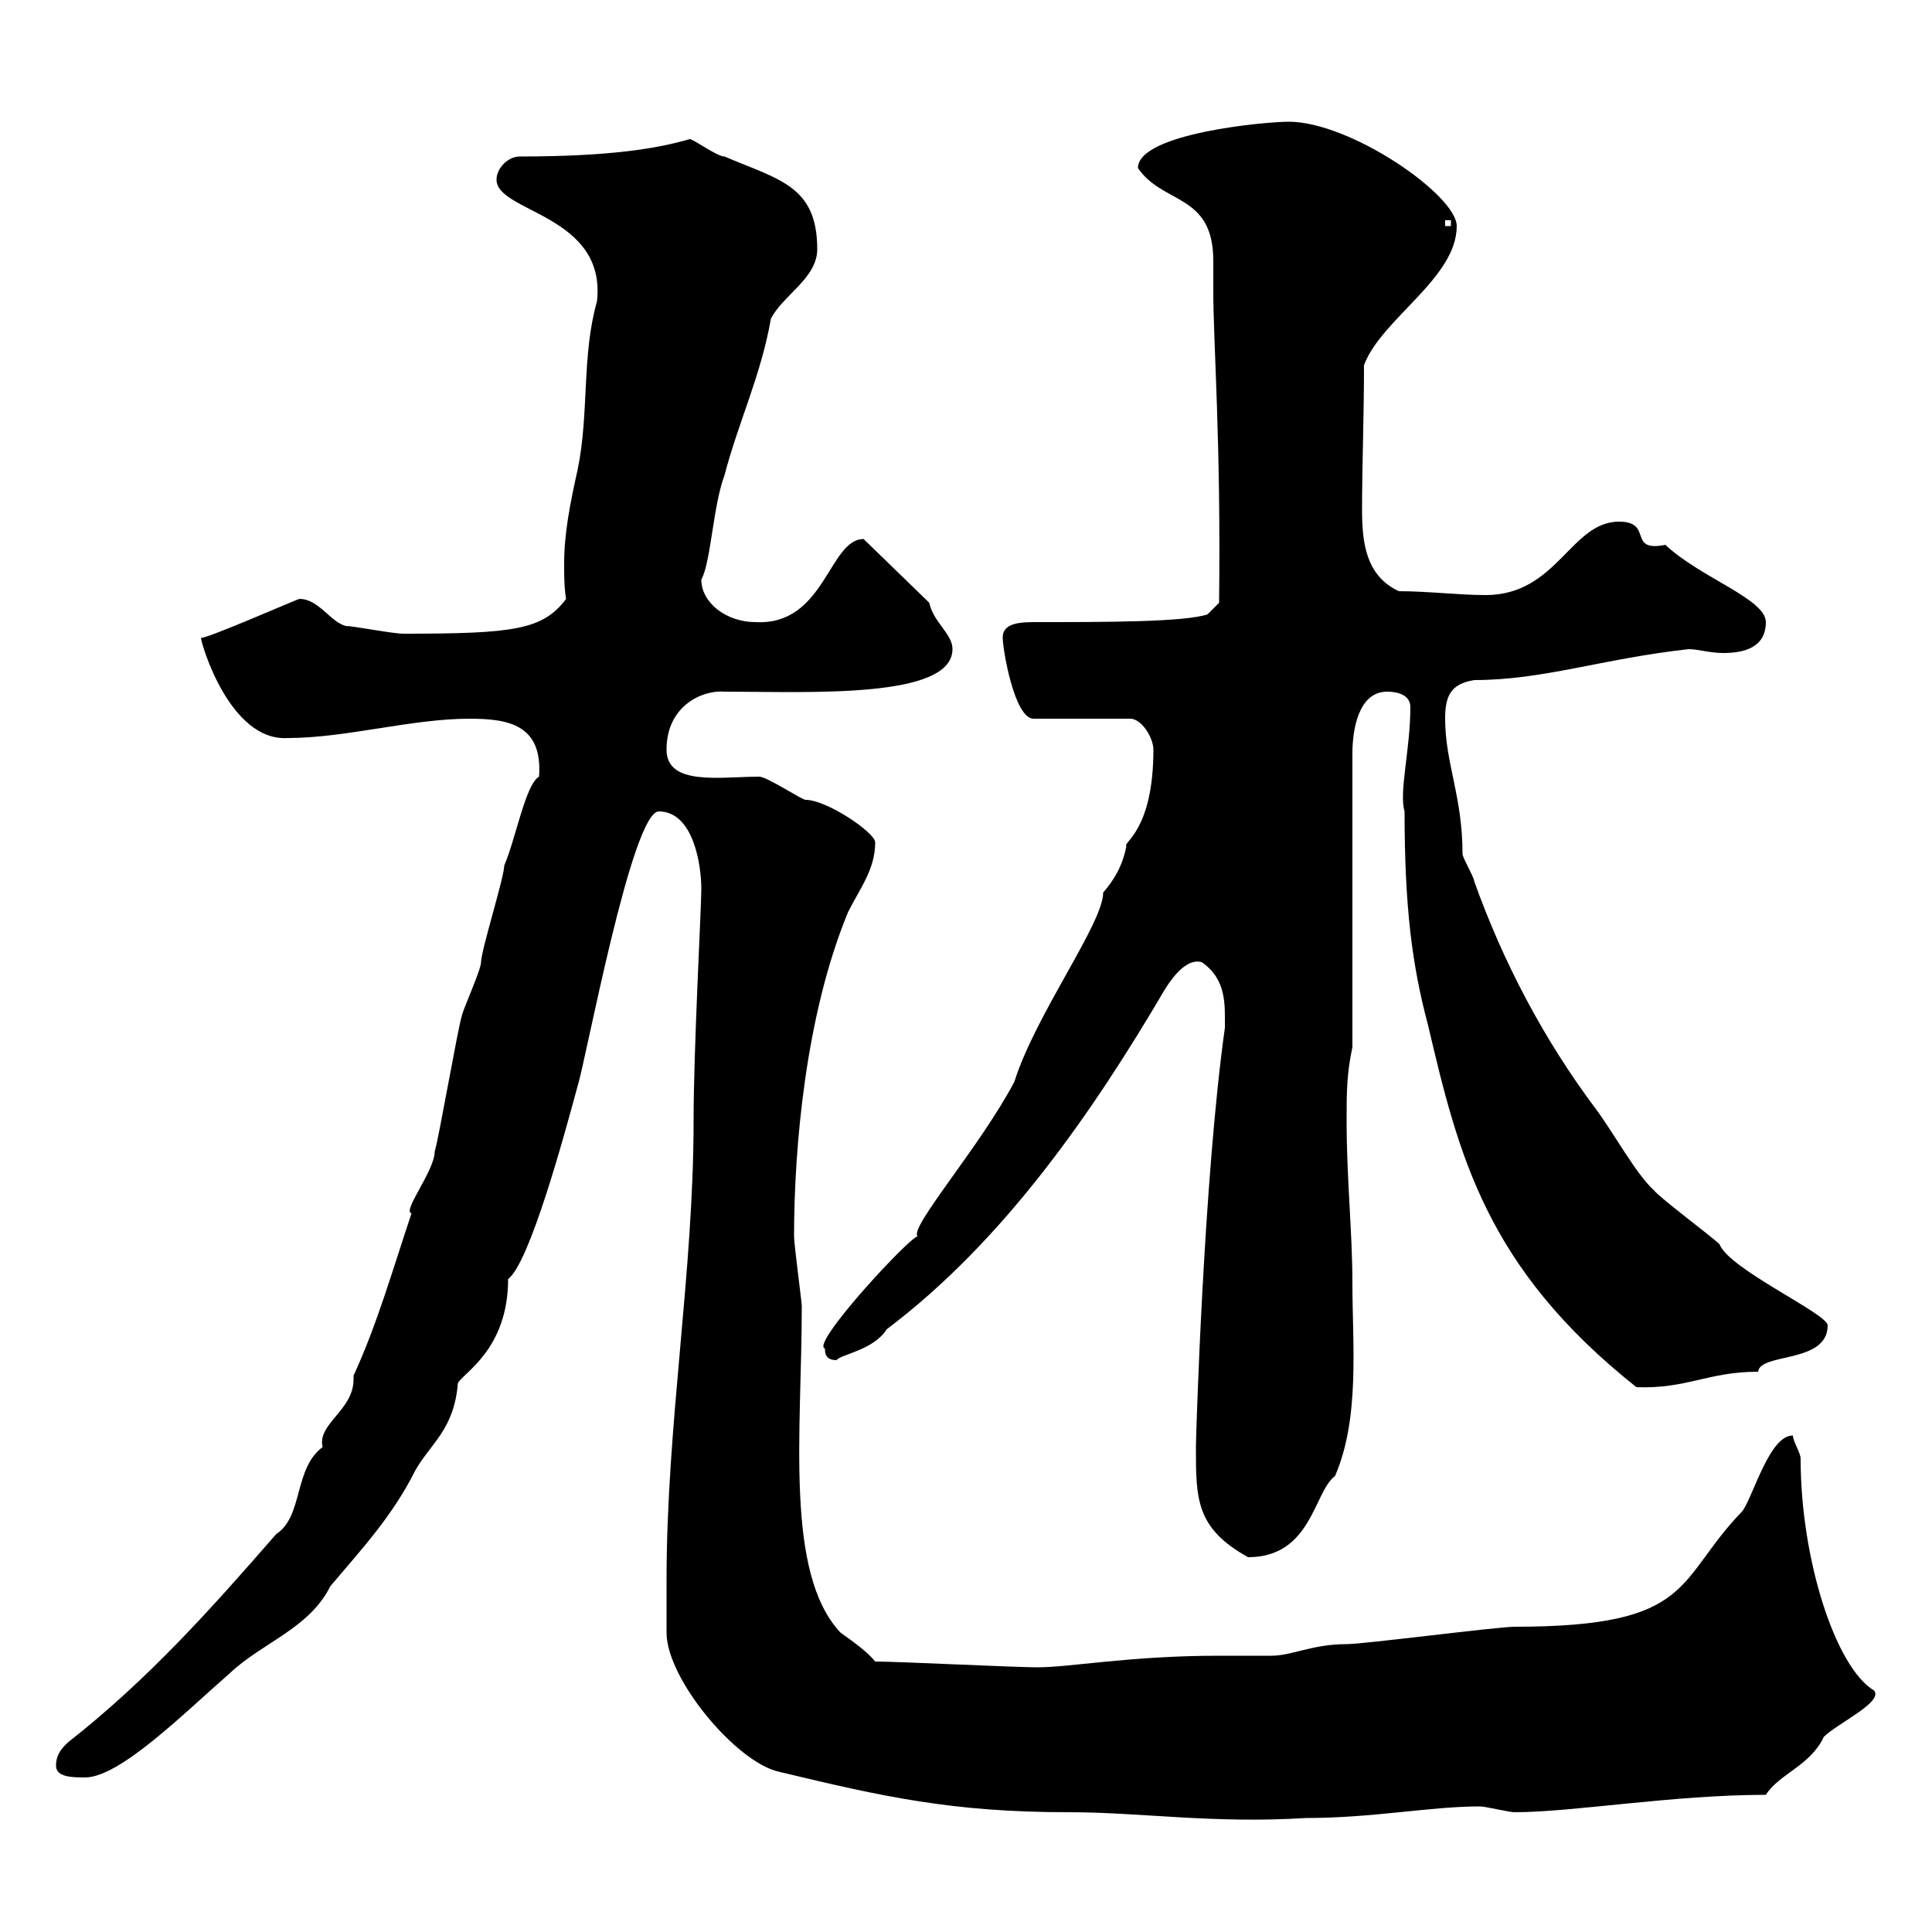 <svg xmlns="http://www.w3.org/2000/svg" xmlns:xlink="http://www.w3.org/1999/xlink" width="300" height="300"><path d="M103.50 245.40C103.50 247.20 103.50 253.50 103.50 253.50C103.50 260.70 114.30 273.60 120.90 275.10C137.10 279 147.90 281.40 165.90 281.40C177.30 281.40 188.10 283.20 202.80 282.30C213.30 282.30 222 280.50 229.80 280.50C230.70 280.50 234.30 281.40 235.20 281.40C244.20 281.40 259.80 278.70 274.20 278.70C276.30 275.40 281.10 274.20 283.20 269.70C285.30 267.60 292.50 264.30 291 262.50C285 258.90 279.60 242.10 279.60 226.50C279.60 225.60 278.40 223.80 278.40 222.90C274.80 222.90 272.40 231.90 270.60 234.60C260.10 245.40 263.40 252.60 235.20 252.60C232.50 252.60 211.80 255.30 209.10 255.30C203.70 255.30 200.70 257.10 197.40 257.10C196.50 257.10 190.20 257.10 189.30 257.10C175.50 257.10 166.20 258.90 161.10 258.90C157.50 258.90 139.50 258 135.90 258C134.70 256.50 132.60 255 130.50 253.50C121.80 244.20 124.50 222.30 124.50 202.80C124.50 202.20 123.30 193.20 123.30 192C123.30 178.20 125.10 157.50 131.70 141.60C133.50 138 135.90 135 135.90 130.80C135.90 129.30 128.40 124.20 125.10 124.20C124.50 124.20 119.10 120.60 117.90 120.60C111.90 120.60 103.50 122.10 103.50 116.40C103.50 109.50 109.20 107.10 112.50 107.40C125.40 107.40 147.90 108.60 147.90 100.80C147.90 98.40 144.90 96.60 144.30 93.60L134.10 83.70C128.70 83.70 128.10 97.20 117.30 96.60C112.80 96.60 108.90 93.60 108.90 90C110.40 87.30 110.70 78.60 112.50 73.80C114.60 65.70 118.20 58.20 119.70 49.50C121.50 45.90 126.90 43.20 126.90 38.70C126.90 28.80 120.90 27.90 112.50 24.30C111.30 24.30 107.70 21.60 107.10 21.60C102 23.10 94.50 24.30 80.70 24.30C78.90 24.30 77.10 26.10 77.10 27.90C77.10 33 94.20 33.30 92.70 46.80C90.30 55.20 91.50 64.20 89.70 72.90C88.50 78.30 87.60 82.80 87.60 87.60C87.60 89.40 87.60 91.20 87.90 93C84.30 97.80 79.80 98.40 62.70 98.40C60.90 98.40 54.90 97.20 53.70 97.20C51.30 96.60 49.50 93 46.50 93C46.20 93 31.20 99.60 31.20 99C31.20 99.90 35.70 115.20 44.70 114.60C53.70 114.60 63.90 111.60 72.90 111.60C78.90 111.60 84.30 112.50 83.70 120.60C81.60 121.80 80.10 130.20 78.30 134.40C78.30 136.20 74.70 147.60 74.70 149.40C74.70 150.60 71.70 157.20 71.70 157.80C71.10 159.60 68.10 177 67.50 178.80C67.50 181.80 62.40 188.10 63.90 188.40C60.90 197.40 58.50 205.80 54.90 213.60C54.90 213.90 54.90 214.20 54.90 214.20C54.90 219 49.20 221.10 50.10 224.70C45.60 228 47.10 235.50 42.90 238.20C32.70 249.90 23.10 260.70 10.50 270.60C9.60 271.50 8.70 272.40 8.70 274.20C8.70 276 11.40 276 13.20 276C18.60 276 28.50 266.10 35.70 259.80C40.80 255 48 252.90 51.30 246.30C56.10 240.60 60.90 235.50 64.50 228.30C66.90 224.10 70.50 222 71.10 214.80C71.70 213.30 78.90 209.70 78.90 198.60C82.20 196.20 87.60 176.40 89.70 168.60C90.90 165 98.10 126 102.30 126C107.70 126 108.90 134.40 108.90 138C108.90 141 107.70 162.90 107.70 174C107.70 197.70 103.50 221.10 103.50 245.40ZM185.70 224.70C185.70 232.80 185.70 237.30 193.80 241.80C203.70 241.80 204 231.60 207.30 229.20C211.20 220.20 210 208.80 210 199.20C210 191.40 209.10 183 209.10 174C209.10 169.80 209.10 166.80 210 162.60L210 117C210 113.40 210.90 107.40 215.40 107.40C217.20 107.40 219 108 219 109.80C219 116.40 217.20 123 218.10 126C218.10 141 219.30 150 221.70 159C226.50 179.40 230.70 196.80 254.10 215.40C261.90 215.70 265.20 213 273 213C273.30 210 283.80 211.80 283.80 205.80C283.80 204 268.50 197.10 267 193.20C265.80 192 257.70 186 256.80 184.80C254.10 182.40 250.50 175.80 247.80 172.20C239.70 161.40 233.40 149.40 228.90 136.80C228.90 136.20 227.10 133.20 227.10 132.60C227.10 123.60 224.40 118.50 224.40 111.60C224.40 108 225.30 106.20 228.90 105.60C239.70 105.60 248.70 102.30 262.20 100.80C263.70 100.80 265.50 101.40 267.60 101.40C270.90 101.40 274.20 100.50 274.20 96.60C274.20 93 264 89.70 258.60 84.60C252.60 85.80 256.80 81 251.40 81C243.90 81 241.80 92.40 230.70 92.40C226.50 92.40 221.70 91.80 217.20 91.80C212.10 89.40 211.50 84.30 211.50 79.20C211.50 72 211.80 64.80 211.80 56.70C214.50 49.50 226.20 43.20 226.20 35.10C226.20 30.30 209.70 18.90 200.10 18.90C196.50 18.90 176.70 20.70 176.70 26.10C180.60 31.80 188.40 30 188.40 40.50C188.40 42 188.40 43.80 188.40 45C188.40 53.70 189.60 68.10 189.30 93.60L187.50 95.40C183.90 96.60 171.60 96.60 161.10 96.60C158.70 96.60 155.70 96.60 155.70 99C155.70 100.80 157.50 111.60 160.50 111.60L175.50 111.60C177.30 111.60 179.10 114.60 179.10 116.40C179.10 129 174.30 130.80 174.90 131.40C174.30 134.40 173.10 136.50 171.30 138.60C171.30 143.40 160.80 157.50 157.50 168C152.10 178.20 141 190.80 142.50 192C141.60 191.70 125.70 208.80 128.10 209.40C128.10 210 128.10 211.20 129.90 211.20C130.50 210.30 135.60 209.70 137.70 206.40C156 192.60 169.80 172.50 180.90 153.60C182.40 151.20 184.50 148.80 186.60 149.40C190.50 152.10 190.20 156 190.20 159.60C186.90 183 185.70 223.20 185.70 224.70ZM224.40 34.20L225.30 34.20L225.30 35.10L224.40 35.10Z"/></svg>